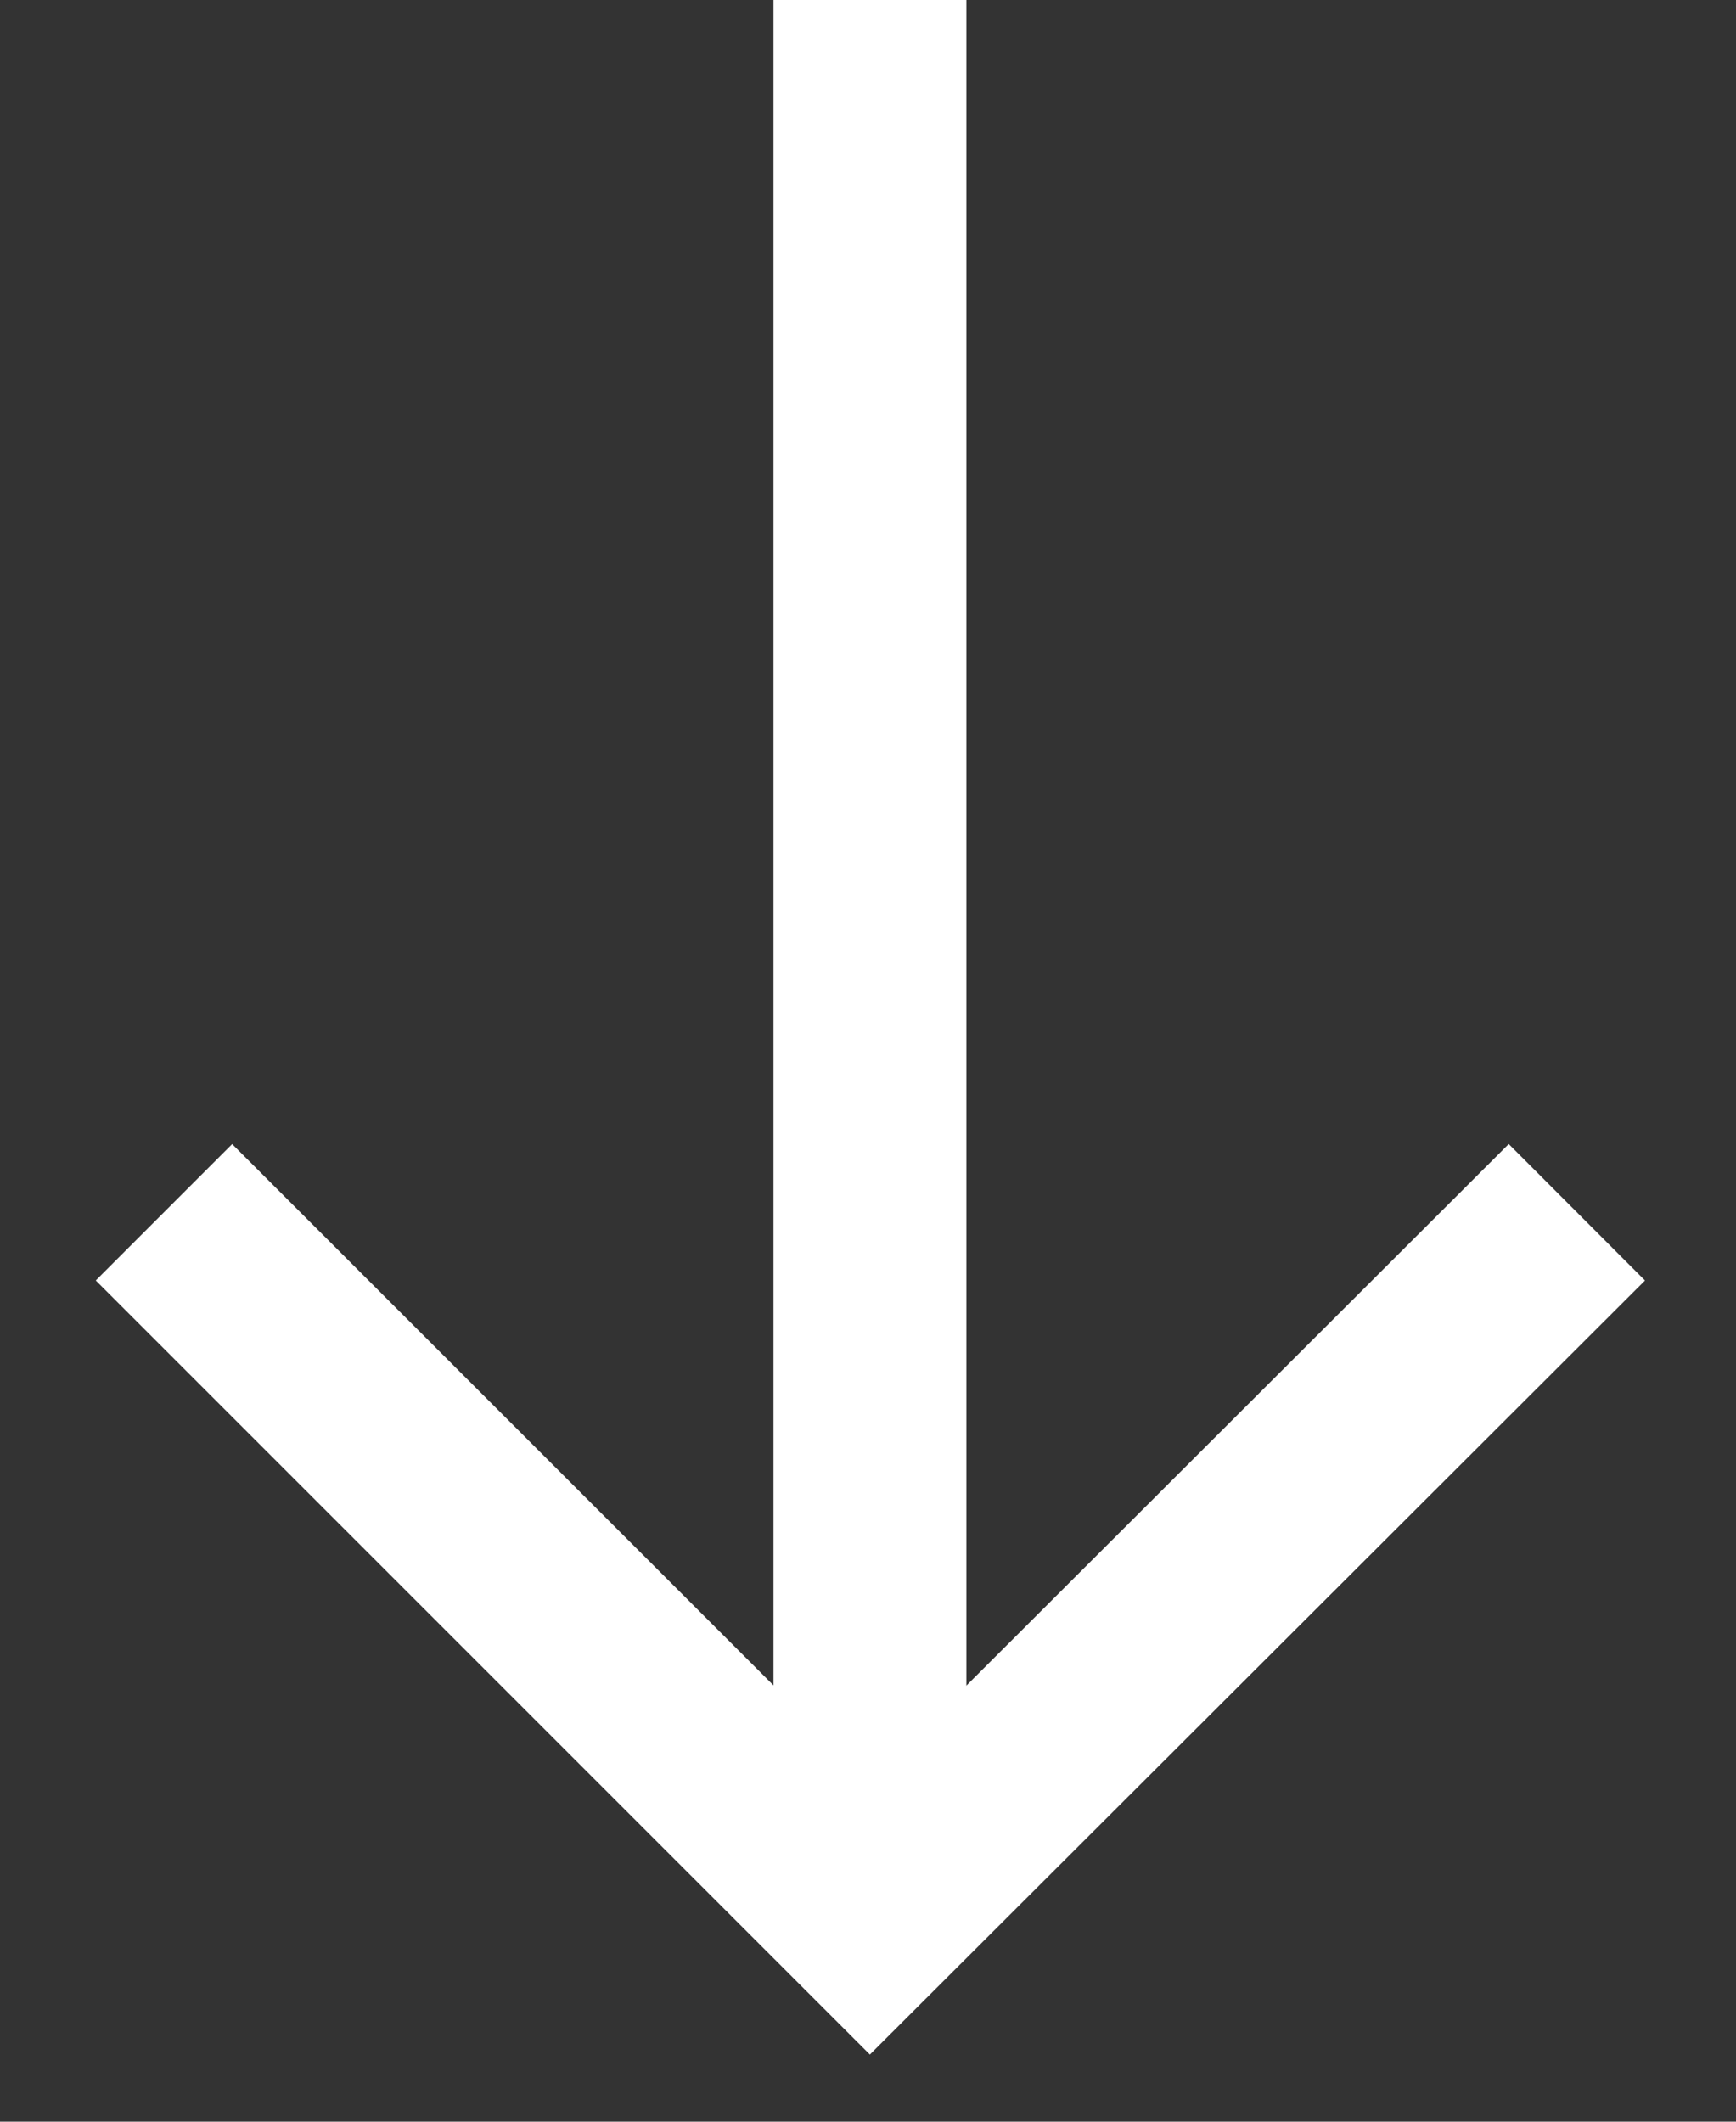 <svg width="18" height="22" viewBox="0 0 18 22" fill="none" xmlns="http://www.w3.org/2000/svg">
<rect x="0" y="0" width="18" height="22" fill="#333333" stroke="none"/>
<g clip-path="url(#clip0_1256_58)">
<path d="M9.02 0L9.02 18.84" stroke="white" stroke-width="2" stroke-miterlimit="10"/>
<path d="M16.35 12.57L9.02 19.89L1.7 12.57" stroke="white" stroke-width="2" stroke-miterlimit="10"/>
</g>
<defs>
<clipPath id="clip0_1256_58">
<rect width="22" height="18" fill="white" transform="translate(18) rotate(90)"/>
</clipPath>
</defs>
</svg>
